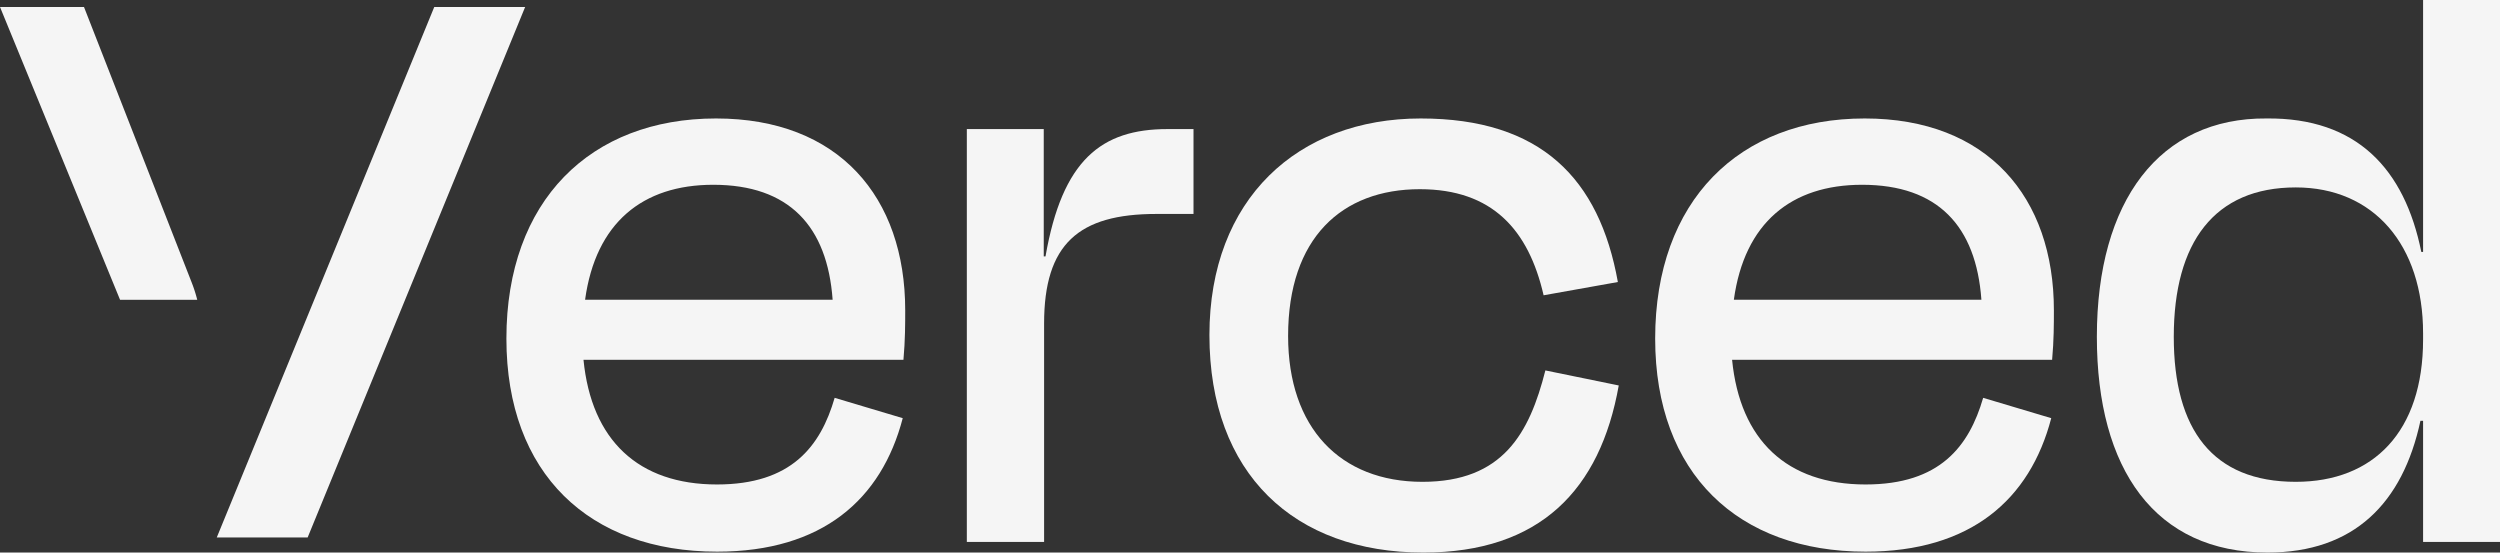 <?xml version="1.0" encoding="UTF-8"?> <svg xmlns="http://www.w3.org/2000/svg" height="62.5" viewBox="0 0 282.78 62.5" width="282.78"><rect x="0" y="0" width="282.78" height="62.5" fill="#333333" stroke="none"/><g fill="#f5f5f5"><path d="m9.5.79 12.2 31.21a15.72 15.72 0 0 1 .61 1.91h-8.73l-13.58-33.12z"></path><path d="m57.28.79h-7.68-.48l-24.6 60h2.09.03 7.68.48l24.6-60z"></path><path d="m57.28 38.3c0-15.6 9.5-24.9 23.71-24.9 13.9 0 21.4 8.9 21.4 21.7 0 1.5 0 3.4-.2 5.6h-36.19c.9 9.1 6.2 14.1 15.1 14.1 8.41 0 11.71-4.3 13.31-9.8l7.7 2.3c-2.4 9.2-9.1 15.1-21 15.1-14.43 0-23.83-8.8-23.83-24.1zm8.9-4.4h28c-.6-8.3-4.91-13-13.51-13-7.99 0-13.29 4.3-14.49 13z"></path><path d="m109.36 61.3v-46.7h8.7v14.4h.2c1.9-10.9 6.3-14.4 13.8-14.4h2.94v9.6h-4.2c-8.8 0-12.7 3.4-12.7 12.4v24.7z"></path><path d="m160.6 21.4c-8.8 0-14.9 5.5-14.9 16.6 0 10.4 5.9 16.5 15.2 16.5 9.1 0 12.1-5.5 13.9-12.6l8.3 1.7c-2.1 11.8-8.9 18.9-22.1 18.9-14.6 0-24.2-8.9-24.2-24.6 0-15.4 10-24.5 23.9-24.5 13.6 0 20.2 6.8 22.3 18.5l-8.4 1.5c-1.7-7.4-5.8-12-14-12z"></path><path d="m187.22 38.3c0-15.6 9.5-24.9 23.7-24.9 13.9 0 21.4 8.9 21.4 21.7 0 1.5 0 3.4-.2 5.6h-36.2c.9 9.1 6.2 14.1 15.1 14.1 8.4 0 11.7-4.3 13.3-9.8l7.7 2.3c-2.4 9.2-9.1 15.1-21 15.1-14.4 0-23.8-8.8-23.8-24.1zm8.9-4.4h28c-.6-8.3-4.9-13-13.5-13-8 0-13.3 4.3-14.5 13z"></path><path d="m274.08 47.6h-.3c-2 9.3-7.5 14.9-17.3 14.9-12.7 0-19.3-9.4-19.3-24.4 0-15.4 7.1-24.8 19.2-24.7 10.2-.1 15.6 5.7 17.5 15.1h.2v-28.5h8.7v61.3h-8.7zm0-9.2v-.7c0-10-5.6-16.5-14.4-16.5-9.2 0-13.8 6.2-13.8 16.9 0 10.5 4.4 16.4 13.8 16.4 8.8 0 14.4-5.7 14.4-16.1z"></path></g></svg> 